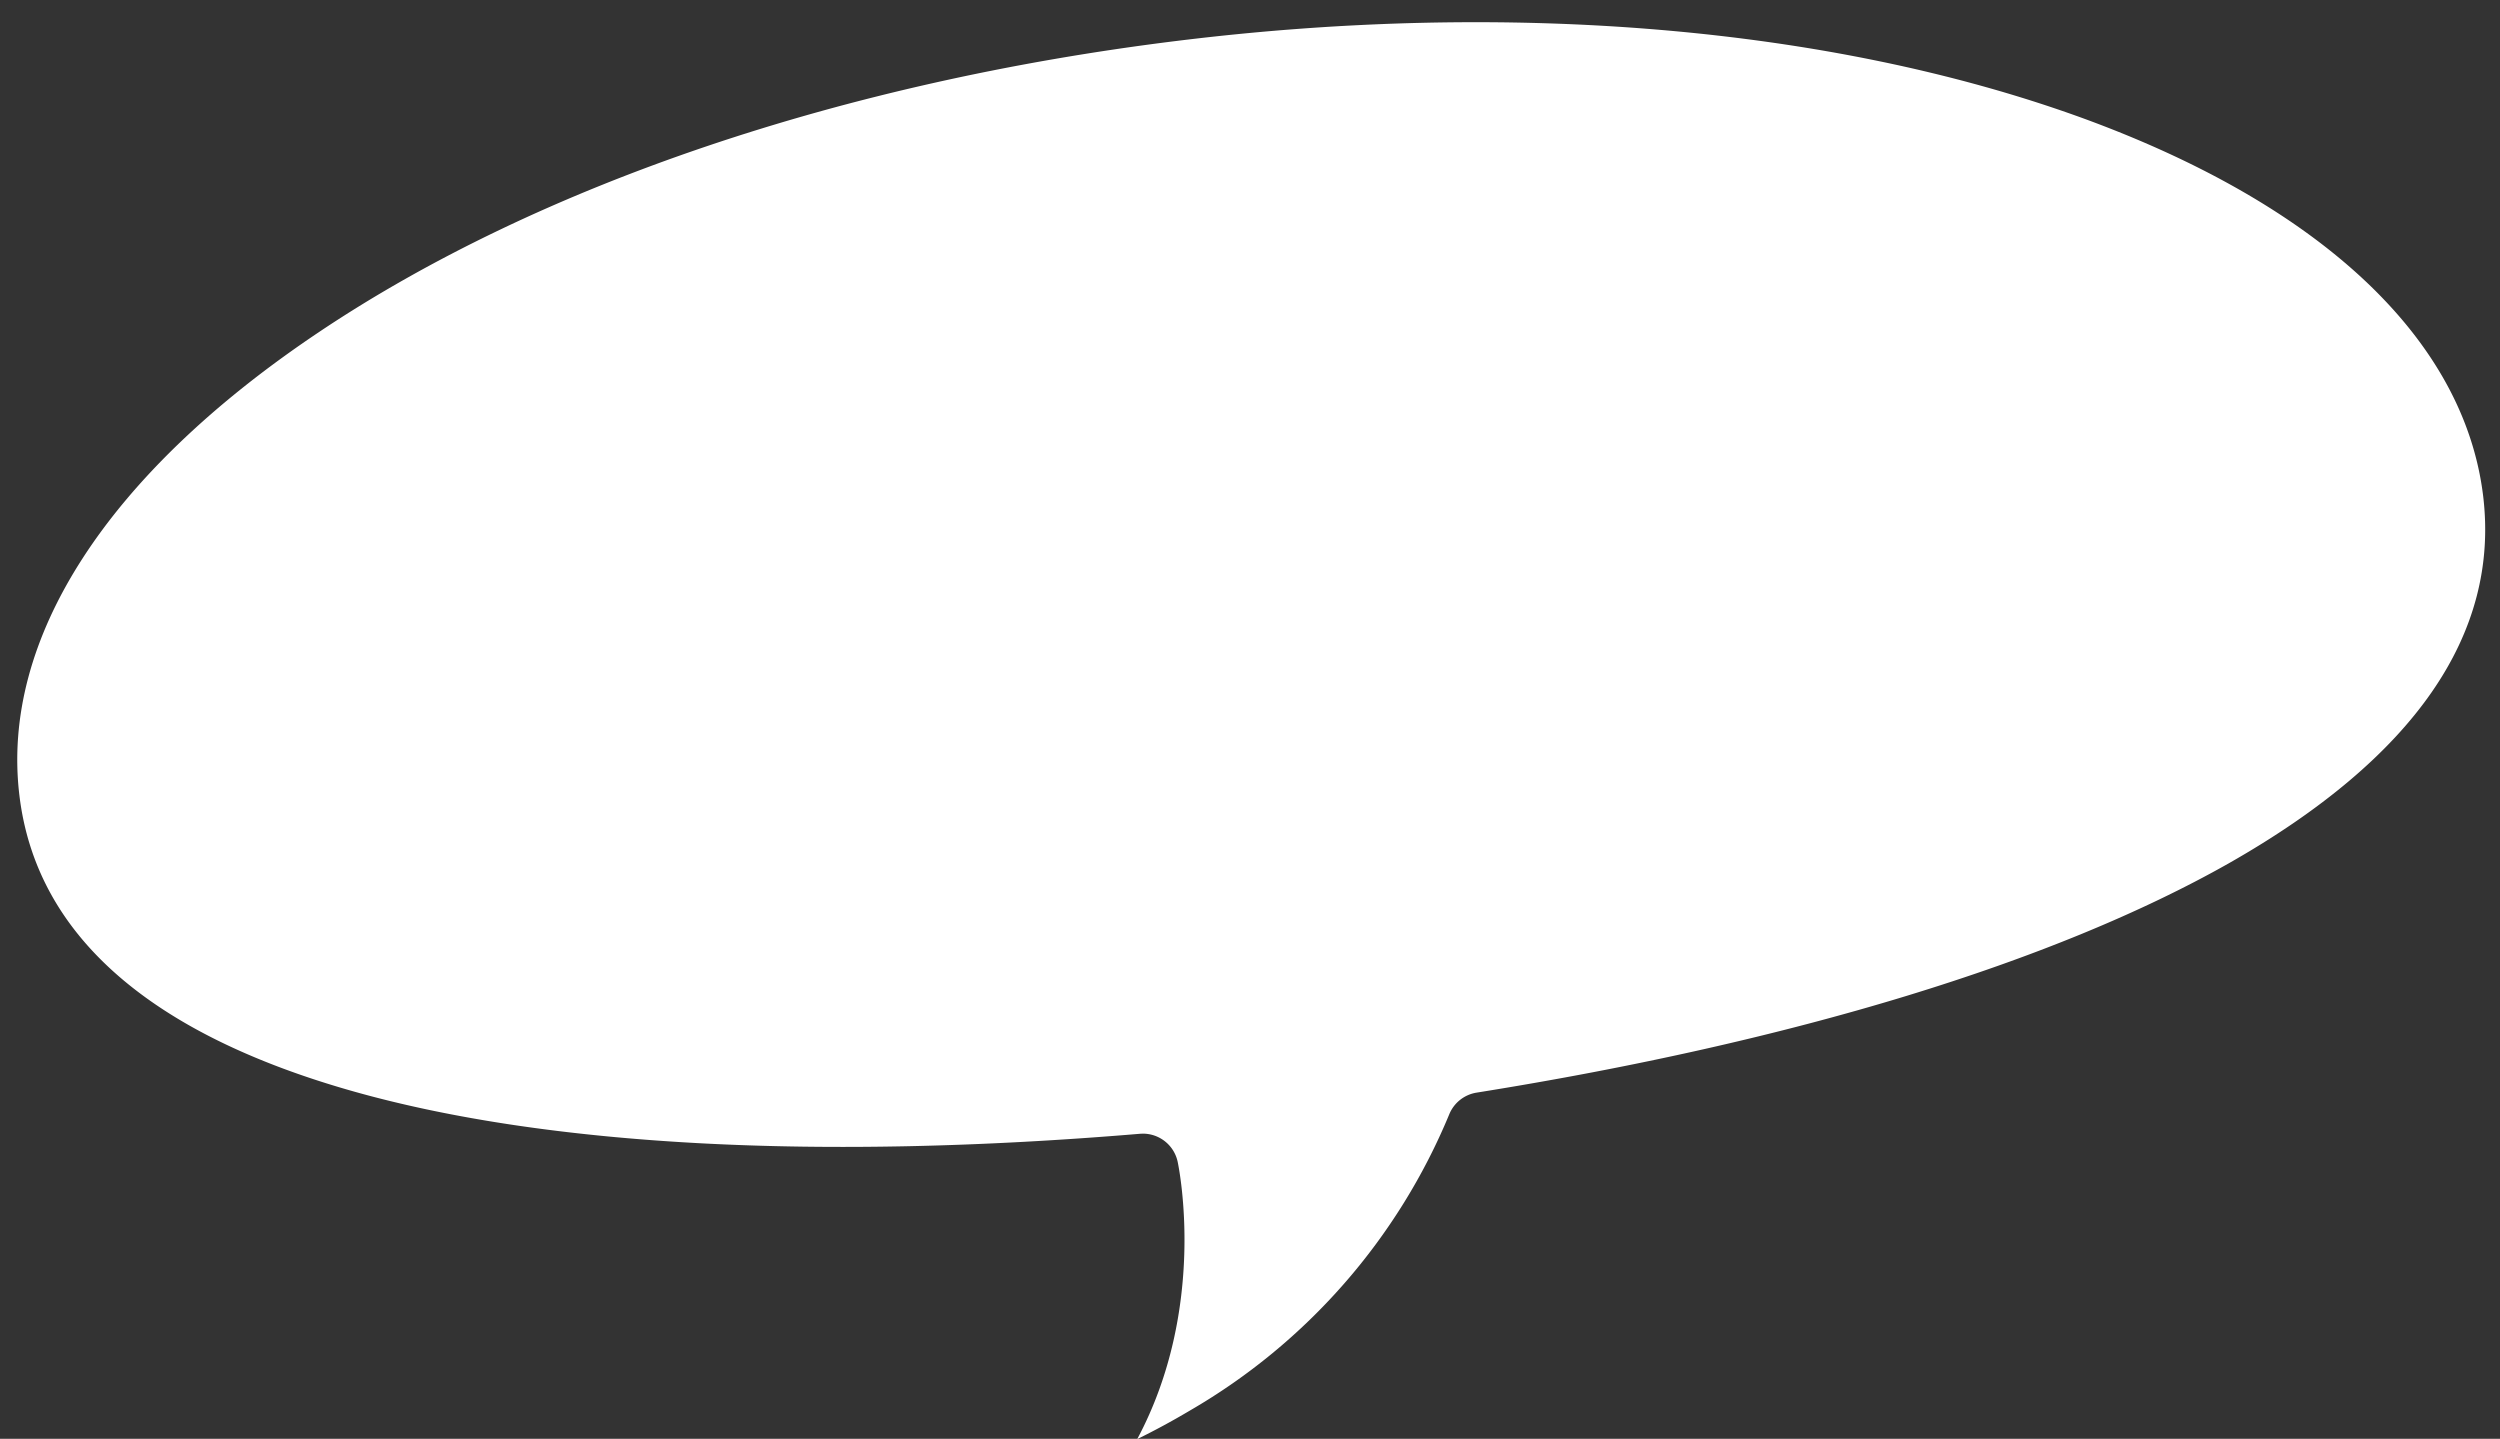 <?xml version="1.0" encoding="UTF-8" standalone="no"?><svg xmlns="http://www.w3.org/2000/svg" xmlns:xlink="http://www.w3.org/1999/xlink" fill="#ffffff" height="116.6" preserveAspectRatio="xMidYMid meet" version="1" viewBox="-1.4 -1.8 202.6 116.6" width="202.6" zoomAndPan="magnify"><rect x="-1.4" y="-1.8" width="202.6" height="116.6" fill="#333333" stroke="none"/><g data-name="Layer 2"><g data-name="Layer 1" id="change1_1"><path d="M179.225,68.161c-14.154,8.009-35.236,14.471-60.962,18.586a2.886,2.886,0,0,0-2.211,1.746,49.726,49.726,0,0,1-20.996,24.003c-1.492.886-2.93,1.66-4.296,2.329,5.671-10.613,3.405-21.869,3.279-22.47a2.885,2.885,0,0,0-2.826-2.284l-.208.009c-25.979,2.18-47.993,1.004-63.662-3.405C10.683,81.99,1.544,73.927.178,62.703c-1.556-12.712,7.1-26.106,24.32-37.624,17.835-11.934,42.525-20.236,69.518-23.569,26.997-3.333,52.967-1.099,73.149,6.186,19.517,7.077,31.112,17.984,32.667,30.678C201.193,49.598,194.266,59.615,179.225,68.161Z"/></g></g></svg>